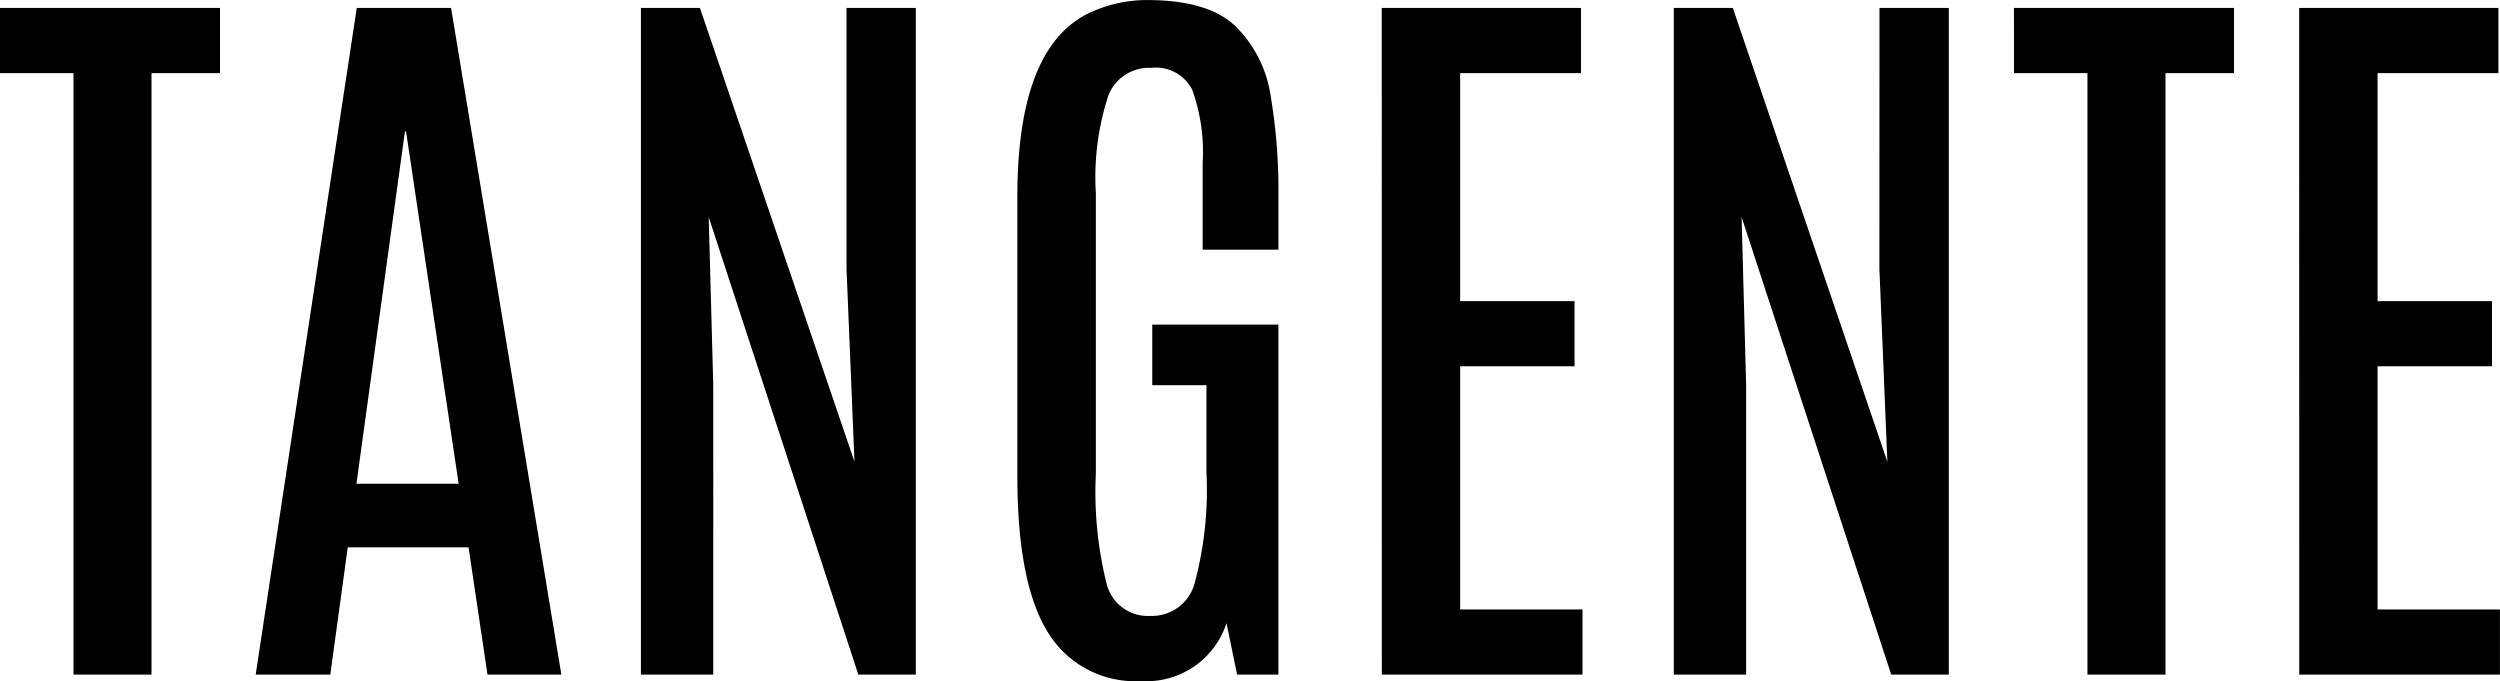<svg xmlns="http://www.w3.org/2000/svg" width="148.242" height="40.385" viewBox="0 0 148.242 40.385"><path d="M65.1,13.469h13.05v3.863H74.088V53H69.461V17.332H65.1Zm21.158,0h5.593L98.391,53h-4.38l-1.123-7.547H85.723L84.69,53H80.265ZM86.24,41.68H92.3L89.182,20.791h-.067ZM115.3,13.469h4.11V53H116l-8.872-27.133.27,9.973V53h-4.29V13.469h3.5l9.164,26.908L115.3,28.944Zm10.13,11.186q0-8.715,4.133-10.826A8.037,8.037,0,0,1,133.116,13q3.616,0,5.233,1.539a7.277,7.277,0,0,1,2.089,4.065,34.1,34.1,0,0,1,.472,6.143V27.8h-4.492V22.655a10.935,10.935,0,0,0-.618-4.335,2.418,2.418,0,0,0-2.426-1.3,2.593,2.593,0,0,0-2.549,1.64,15.645,15.645,0,0,0-.741,5.795V41.073a22.611,22.611,0,0,0,.651,6.592,2.518,2.518,0,0,0,2.572,1.853,2.618,2.618,0,0,0,2.628-1.909,21.381,21.381,0,0,0,.708-6.626V35.84H133.43V32.246h7.479V53h-2.448l-.629-3.055a4.985,4.985,0,0,1-5.065,3.437,6.053,6.053,0,0,1-5.537-2.909q-1.8-2.909-1.8-9.243Zm21.607-11.186h11.814v3.863h-7.165V30.854h6.783v3.863h-6.783v14.42h7.255V53h-11.9Zm29.514,0h4.11V53h-3.414l-8.872-27.133.27,9.973V53h-4.29V13.469h3.5l9.164,26.908-.472-11.433Zm7.974,0h13.05v3.863h-4.065V53h-4.627V17.332h-4.357Zm16.913,0h11.814v3.863h-7.165V30.854h6.783v3.863h-6.783v14.42h7.255V53h-11.9Z" transform="translate(-65.104 -12.997)"/></svg>